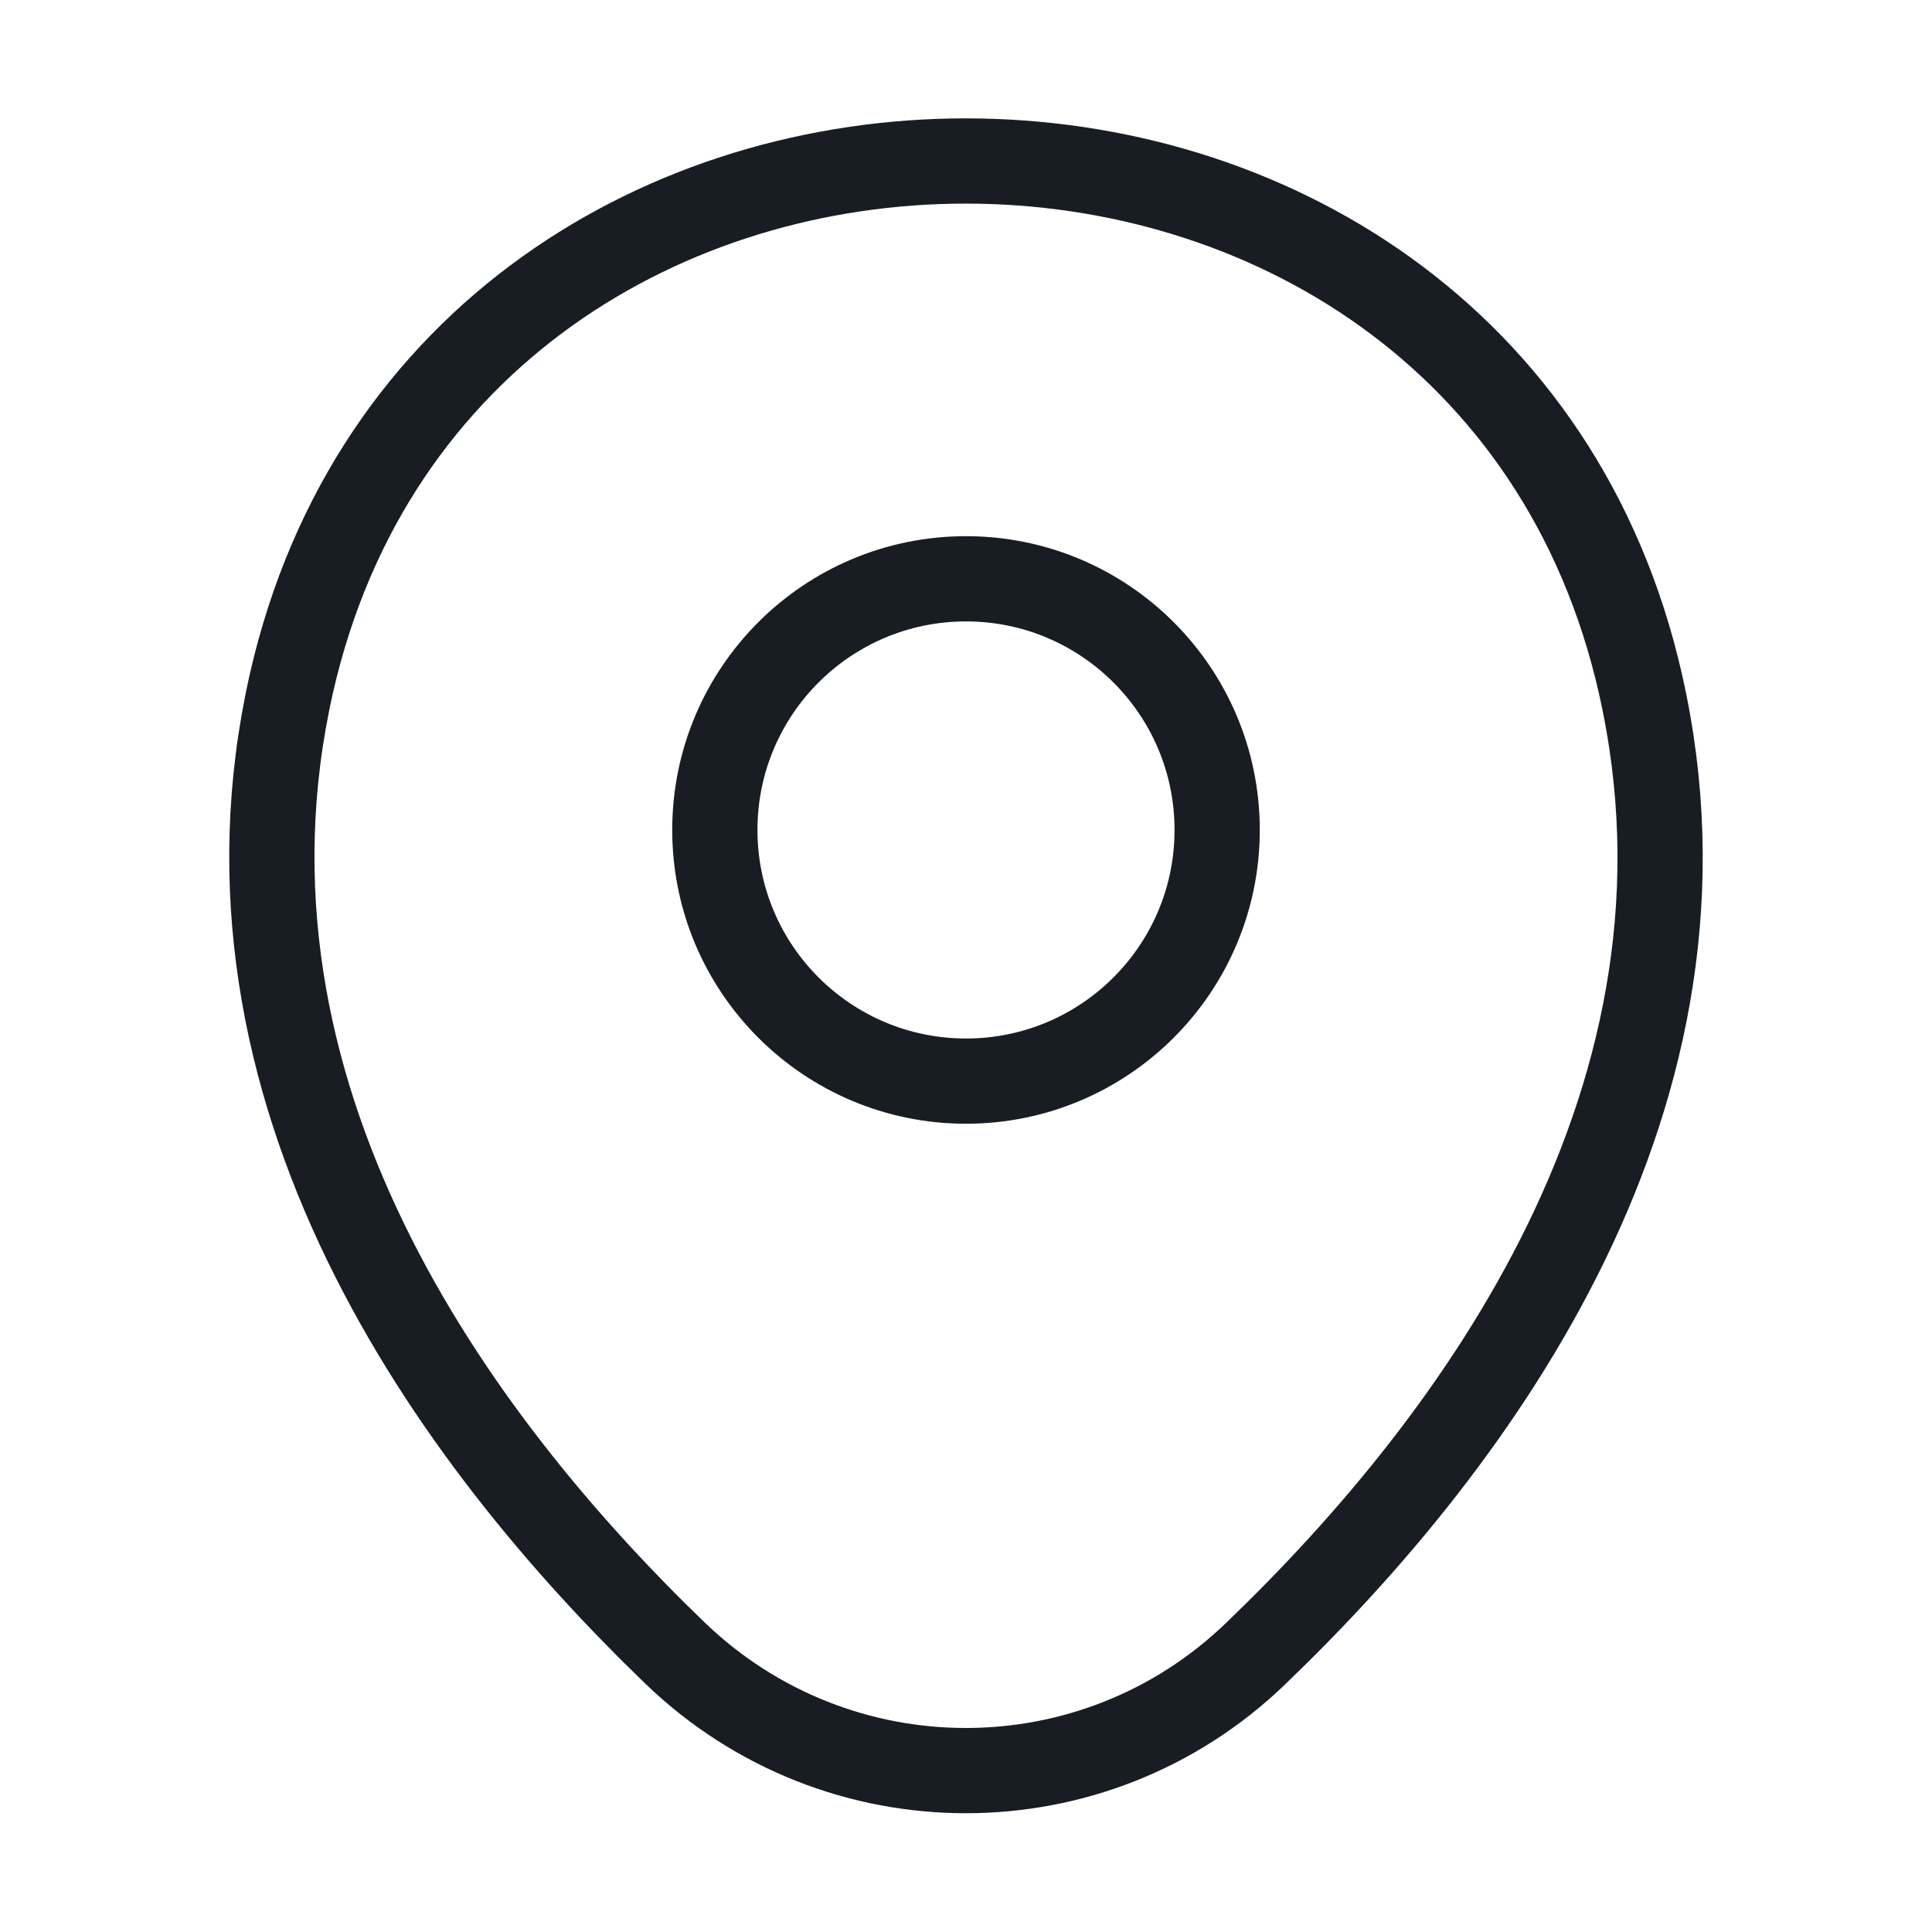 <svg width="34" height="34" viewBox="0 0 34 34" fill="none" xmlns="http://www.w3.org/2000/svg">
<path d="M17 19.026C19.441 19.026 21.42 17.047 21.42 14.606C21.42 12.165 19.441 10.186 17 10.186C14.559 10.186 12.58 12.165 12.58 14.606C12.58 17.047 14.559 19.026 17 19.026Z" stroke="#181D23" stroke-width="1.5"/>
<path d="M5.128 12.027C7.919 -0.241 26.095 -0.227 28.871 12.042C30.501 19.238 26.024 25.33 22.1 29.098C19.252 31.847 14.747 31.847 11.886 29.098C7.976 25.33 3.499 19.224 5.128 12.027Z" stroke="#181D23" stroke-width="1.5"/>
</svg>
